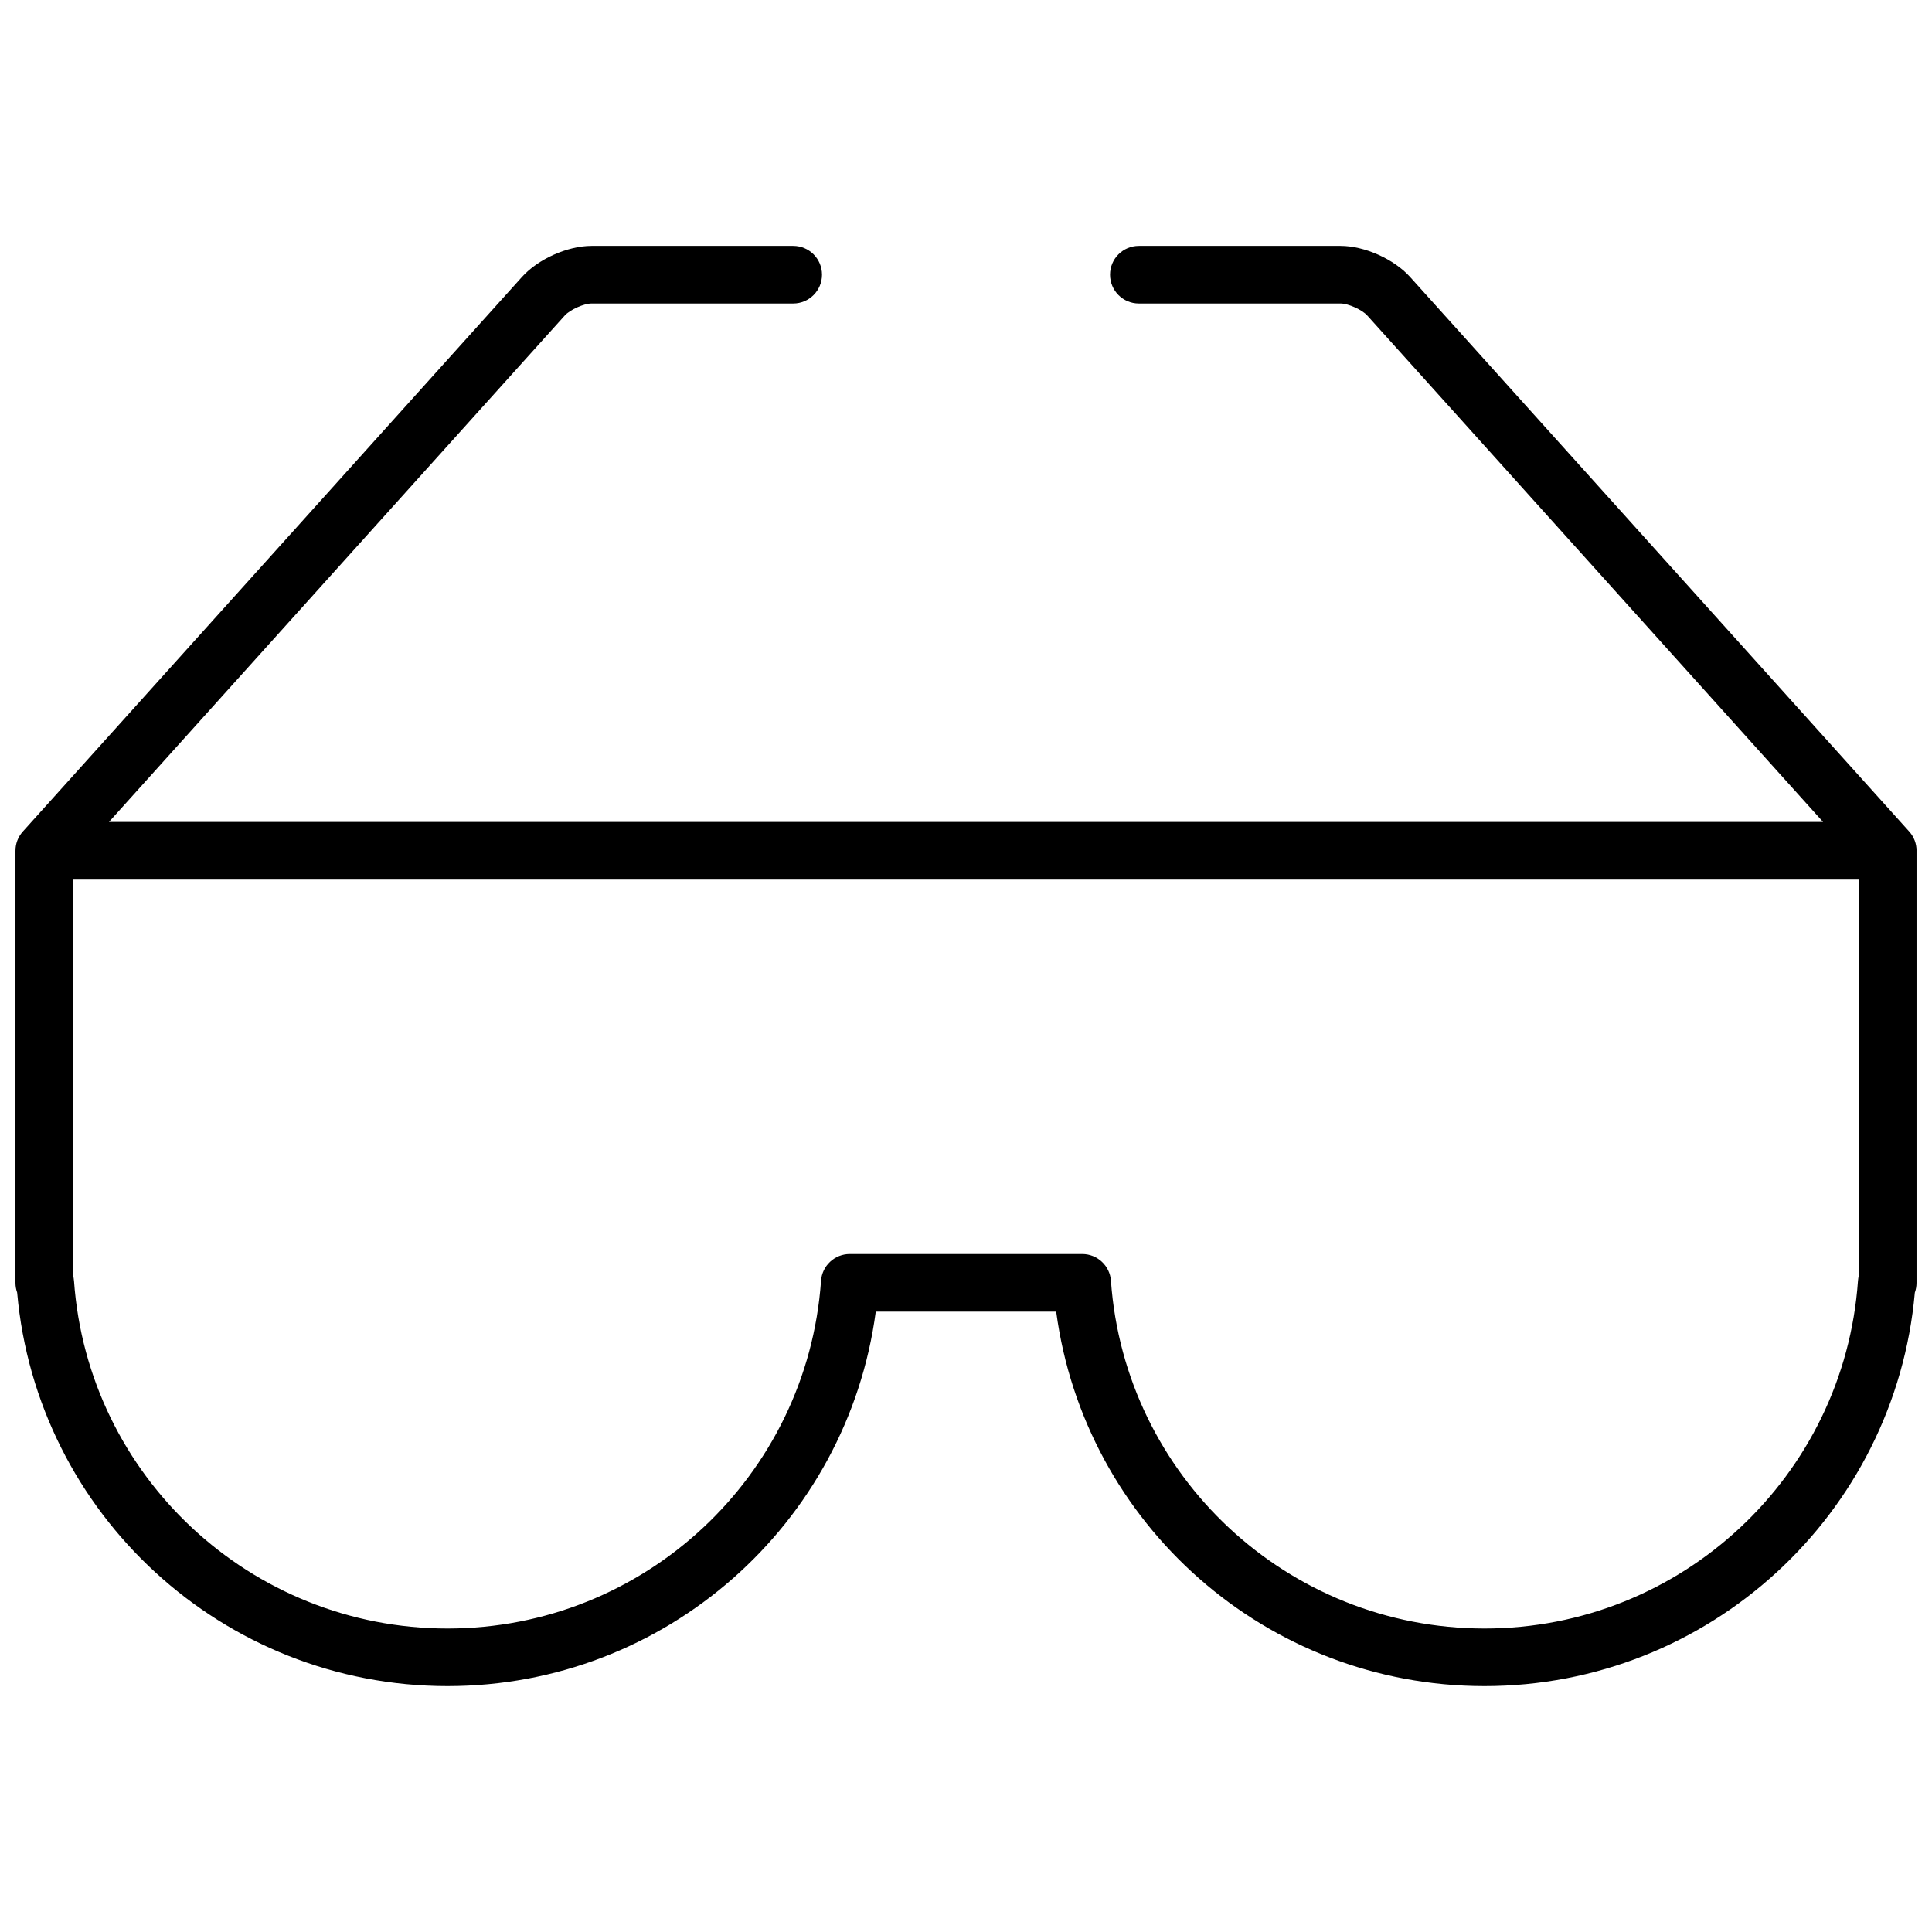 <?xml version="1.0" encoding="UTF-8"?>
<!-- Uploaded to: SVG Repo, www.svgrepo.com, Generator: SVG Repo Mixer Tools -->
<svg width="800px" height="800px" version="1.1" viewBox="144 144 512 512" xmlns="http://www.w3.org/2000/svg">
 <defs>
  <clipPath id="a">
   <path d="m148.09 209h503.81v382h-503.81z"/>
  </clipPath>
 </defs>
 <g clip-path="url(#a)">
  <path d="m651.9 369.49v114.47c0 0.91-0.156 1.781-0.449 2.594-5.199 58.734-54.551 104.28-114.05 104.28-57.789 0-106-42.953-113.5-99.234h-47.816c-7.492 56.281-55.707 99.234-113.49 99.234-59.504 0-108.86-45.543-114.05-104.28-0.289-0.812-0.449-1.684-0.449-2.594v-114.47c-0.008-1.828 0.641-3.668 1.961-5.133l0.02-0.023 132.25-146.94c4.269-4.746 12.082-8.234 18.422-8.234h53.457c4.215 0 7.633 3.418 7.633 7.637 0 4.215-3.418 7.633-7.633 7.633h-53.457c-2.004 0-5.695 1.645-7.074 3.18l-120.8 134.22h454.26l-120.8-134.22c-1.379-1.535-5.066-3.18-7.07-3.18h-53.457c-4.219 0-7.637-3.418-7.637-7.633 0-4.219 3.418-7.637 7.637-7.637h53.457c6.336 0 14.148 3.488 18.418 8.234l132.25 146.94 0.02 0.023c1.32 1.465 1.965 3.305 1.957 5.133zm-488.29 113.94c3.652 51.746 46.82 92.141 98.988 92.141 52.164 0 95.332-40.395 98.984-92.141 0.281-3.996 3.606-7.098 7.613-7.098h61.605c4.008 0 7.332 3.102 7.613 7.098 3.652 51.746 46.82 92.141 98.988 92.141 52.164 0 95.332-40.395 98.984-92.141 0.035-0.508 0.121-1 0.25-1.473v-104.86h-473.28v104.86c0.129 0.473 0.215 0.965 0.25 1.473z"/>
 </g>
</svg>